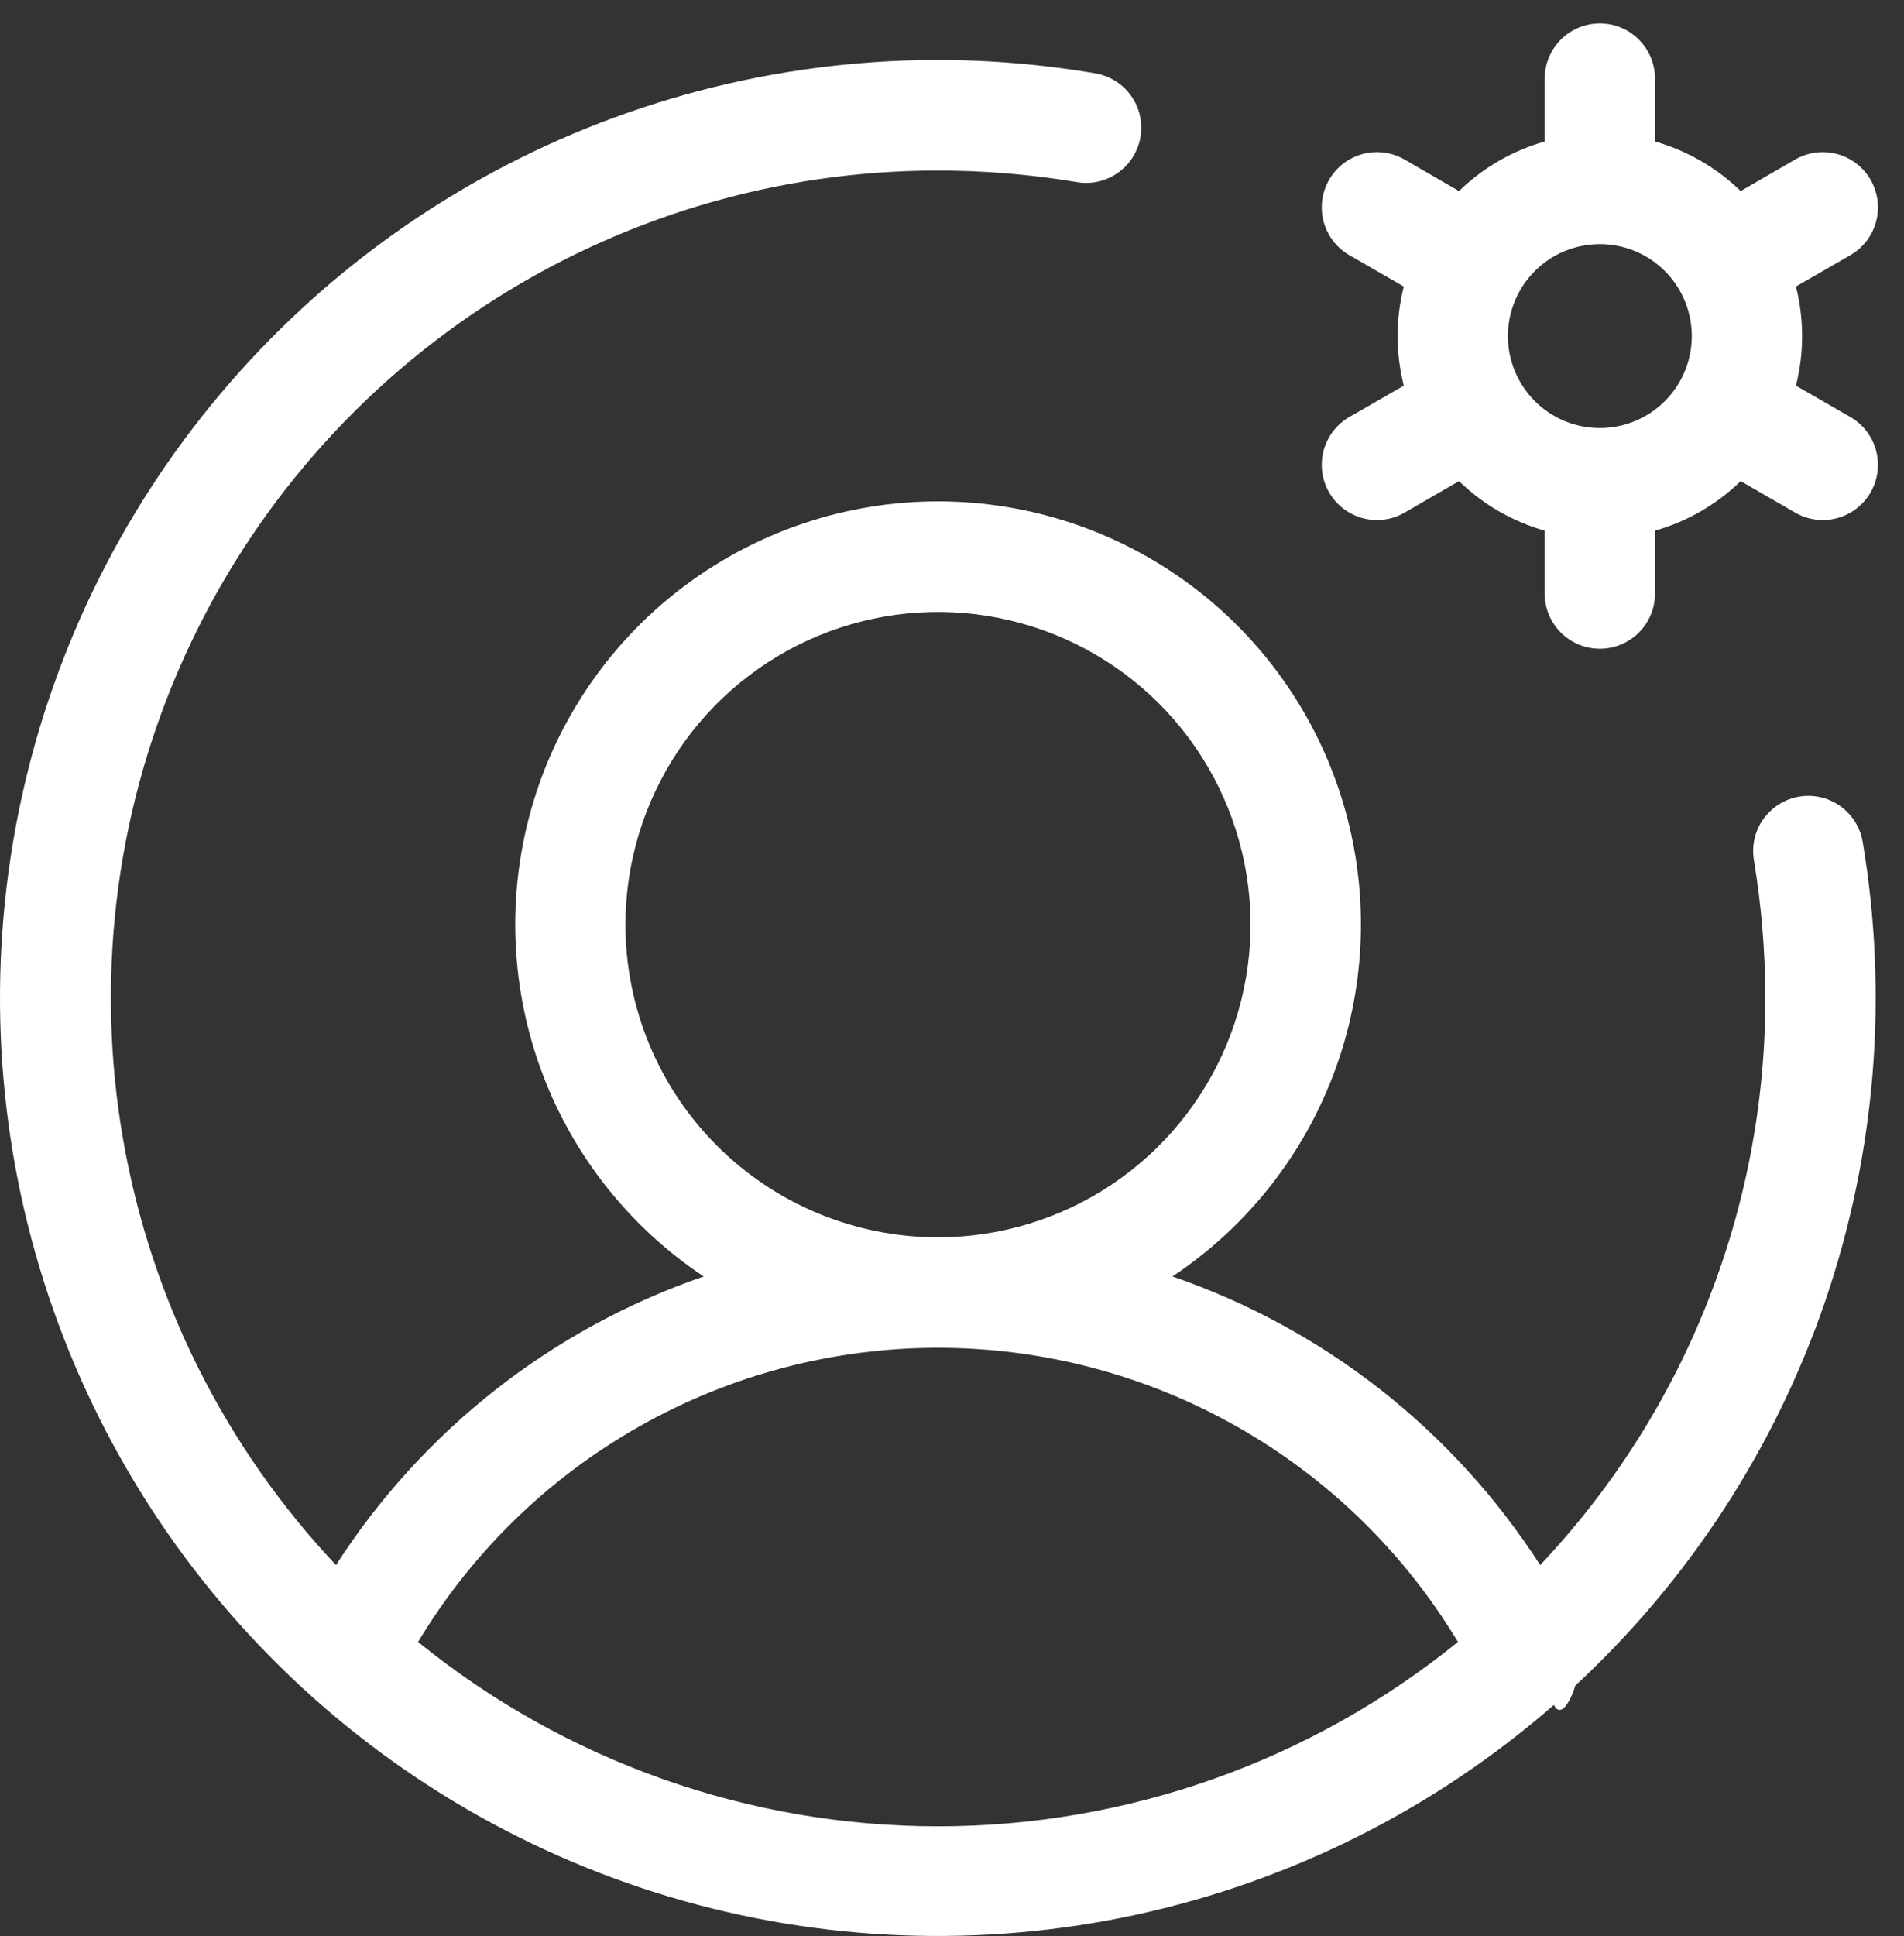 <?xml version="1.0" encoding="UTF-8"?> <svg xmlns="http://www.w3.org/2000/svg" width="61" height="62" viewBox="0 0 61 62" fill="none"><rect x="0" y="0" width="61" height="62" fill="#333333" stroke="none"/> <path d="M59.281 13.355L57.538 12.351C57.801 11.309 57.801 10.218 57.538 9.176L59.281 8.172C59.687 7.937 59.984 7.551 60.105 7.098C60.227 6.645 60.163 6.163 59.929 5.757C59.695 5.35 59.309 5.054 58.856 4.932C58.403 4.811 57.92 4.874 57.514 5.109L55.768 6.119C54.998 5.371 54.055 4.825 53.023 4.531V2.517C53.023 2.048 52.837 1.599 52.505 1.268C52.174 0.936 51.724 0.75 51.256 0.75C50.787 0.75 50.338 0.936 50.006 1.268C49.675 1.599 49.489 2.048 49.489 2.517V4.531C48.456 4.825 47.513 5.371 46.744 6.119L44.998 5.109C44.591 4.874 44.109 4.811 43.656 4.932C43.203 5.054 42.817 5.35 42.583 5.757C42.348 6.163 42.285 6.645 42.406 7.098C42.528 7.551 42.824 7.937 43.23 8.172L44.974 9.176C44.711 10.218 44.711 11.309 44.974 12.351L43.23 13.355C42.824 13.589 42.528 13.975 42.406 14.428C42.285 14.881 42.348 15.364 42.583 15.77C42.817 16.176 43.203 16.472 43.656 16.594C44.109 16.715 44.591 16.652 44.998 16.418L46.744 15.408C47.513 16.156 48.456 16.701 49.489 16.995V19.009C49.489 19.478 49.675 19.927 50.006 20.259C50.338 20.59 50.787 20.776 51.256 20.776C51.724 20.776 52.174 20.59 52.505 20.259C52.837 19.927 53.023 19.478 53.023 19.009V16.995C54.055 16.701 54.998 16.156 55.768 15.408L57.514 16.418C57.92 16.652 58.403 16.715 58.856 16.594C59.309 16.472 59.695 16.176 59.929 15.77C60.163 15.364 60.227 14.881 60.105 14.428C59.984 13.975 59.687 13.589 59.281 13.355ZM51.256 13.708C50.673 13.708 50.104 13.536 49.62 13.212C49.135 12.888 48.758 12.428 48.535 11.89C48.312 11.352 48.254 10.76 48.367 10.189C48.481 9.617 48.761 9.093 49.173 8.681C49.585 8.269 50.11 7.988 50.681 7.875C51.252 7.761 51.845 7.819 52.383 8.042C52.921 8.265 53.381 8.643 53.705 9.127C54.028 9.611 54.201 10.181 54.201 10.763C54.201 11.544 53.891 12.293 53.338 12.846C52.786 13.398 52.037 13.708 51.256 13.708ZM57.641 25.512C57.179 25.59 56.767 25.848 56.495 26.23C56.223 26.611 56.114 27.085 56.192 27.547C56.434 29.008 56.556 30.486 56.557 31.968C56.562 38.718 53.981 45.214 49.344 50.121C46.568 45.804 42.418 42.548 37.564 40.879C39.985 39.267 41.822 36.919 42.805 34.182C43.787 31.445 43.863 28.465 43.021 25.681C42.179 22.898 40.464 20.459 38.129 18.726C35.793 16.993 32.962 16.057 30.054 16.057C27.146 16.057 24.316 16.993 21.98 18.726C19.645 20.459 17.93 22.898 17.088 25.681C16.245 28.465 16.321 31.445 17.304 34.182C18.287 36.919 20.124 39.267 22.544 40.879C17.691 42.548 13.541 45.804 10.764 50.121C7.216 46.356 4.849 41.635 3.953 36.54C3.057 31.445 3.673 26.199 5.724 21.45C7.775 16.701 11.172 12.656 15.495 9.815C19.818 6.974 24.878 5.46 30.052 5.462C31.532 5.462 33.009 5.585 34.469 5.827C34.7 5.871 34.937 5.868 35.167 5.819C35.396 5.769 35.614 5.675 35.806 5.541C35.999 5.406 36.163 5.235 36.289 5.037C36.415 4.838 36.499 4.617 36.539 4.385C36.578 4.154 36.57 3.917 36.517 3.688C36.463 3.459 36.365 3.244 36.227 3.054C36.089 2.863 35.915 2.703 35.714 2.581C35.513 2.459 35.29 2.378 35.058 2.343C30.063 1.497 24.934 1.928 20.15 3.596C15.366 5.264 11.081 8.115 7.695 11.884C4.308 15.652 1.93 20.216 0.782 25.151C-0.367 30.086 -0.248 35.231 1.126 40.108C2.5 44.985 5.086 49.435 8.642 53.044C12.198 56.653 16.609 59.304 21.465 60.75C26.32 62.196 31.463 62.391 36.415 61.316C41.366 60.24 45.965 57.93 49.783 54.6C49.975 55.001 50.278 54.6 50.472 53.979C54.127 50.592 56.881 46.349 58.488 41.633C60.094 36.916 60.503 31.874 59.676 26.961C59.598 26.499 59.34 26.087 58.958 25.815C58.577 25.543 58.103 25.434 57.641 25.512ZM20.038 29.611C20.038 27.631 20.626 25.695 21.726 24.048C22.826 22.402 24.39 21.118 26.22 20.36C28.049 19.603 30.063 19.404 32.005 19.791C33.947 20.177 35.731 21.131 37.132 22.531C38.532 23.931 39.486 25.716 39.872 27.658C40.259 29.6 40.06 31.614 39.302 33.443C38.544 35.273 37.261 36.837 35.614 37.937C33.968 39.037 32.032 39.625 30.052 39.625C27.396 39.625 24.849 38.57 22.971 36.692C21.093 34.814 20.038 32.267 20.038 29.611ZM13.394 52.583C15.122 49.709 17.564 47.332 20.483 45.681C23.402 44.03 26.698 43.163 30.052 43.163C33.405 43.163 36.701 44.03 39.62 45.681C42.538 47.332 44.98 49.709 46.709 52.583C41.998 56.403 36.117 58.488 30.052 58.488C23.986 58.488 18.105 56.403 13.394 52.583Z" fill="white"></path> </svg> 